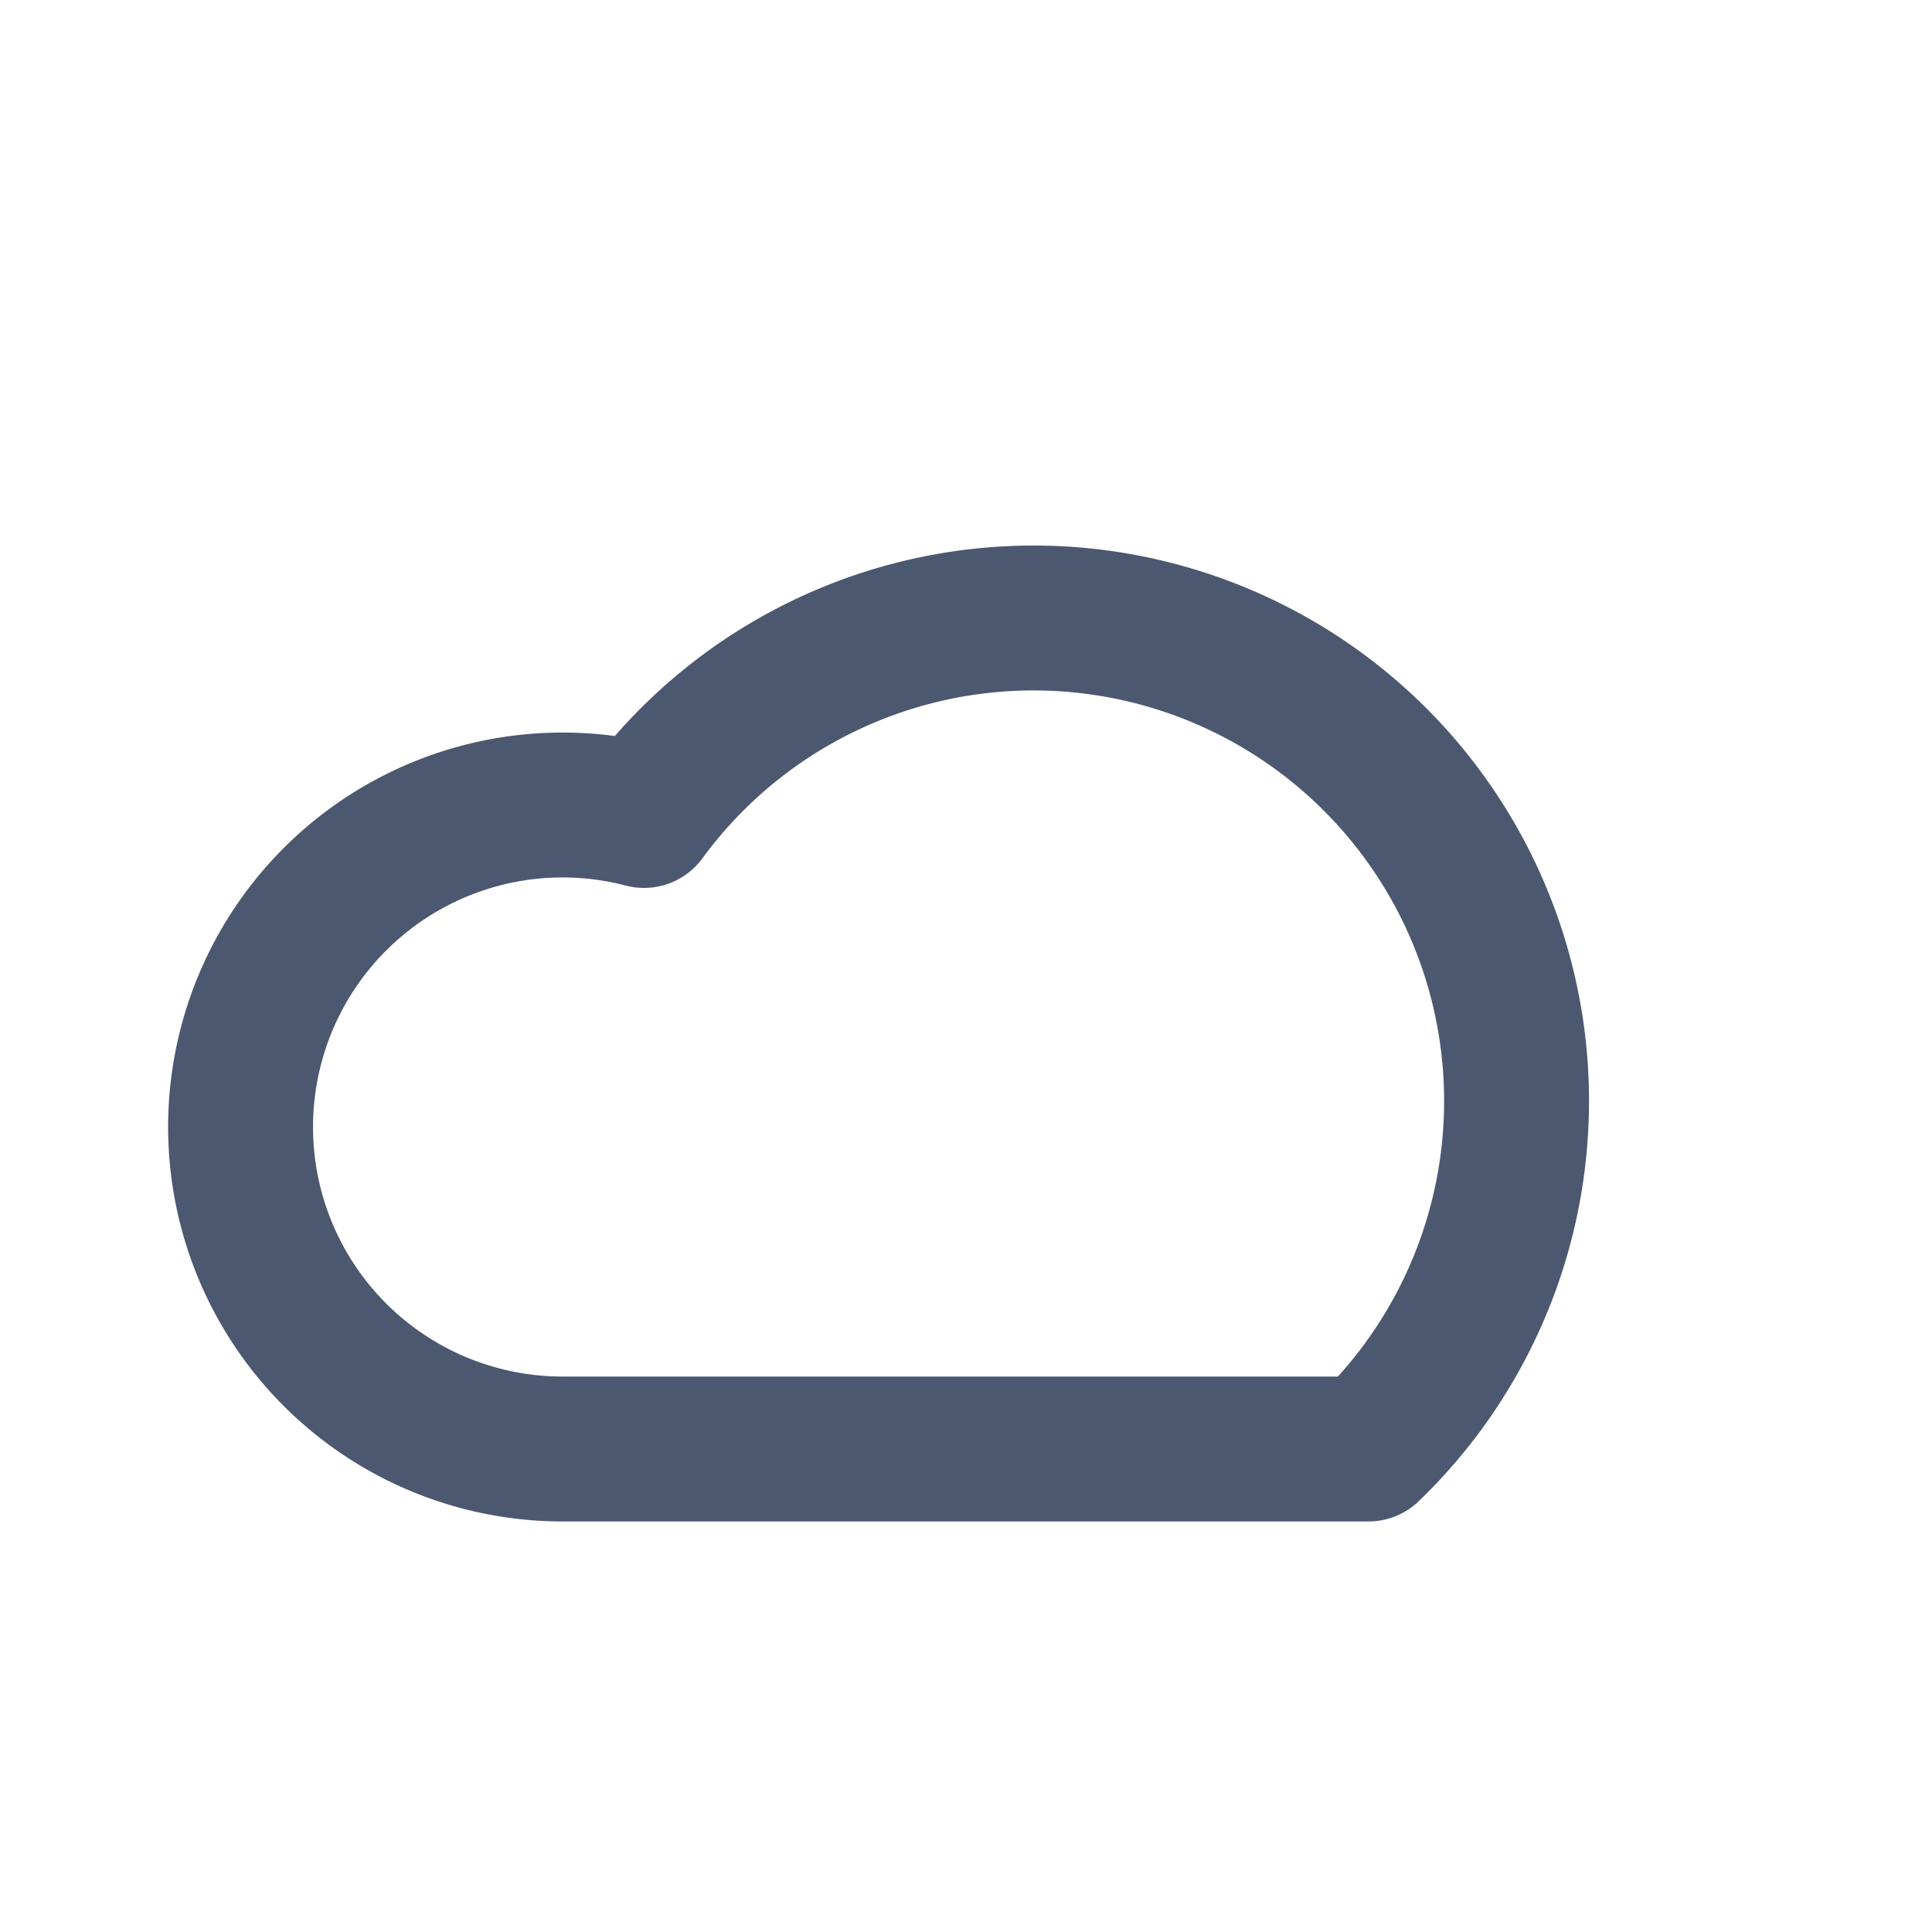 <svg xmlns="http://www.w3.org/2000/svg" viewBox="0 0 24 24">
  <path d="M7 18a4 4 0 1 1 1-7.87A6 6 0 1 1 17 18H7Z" fill="none" stroke="#4b5870" stroke-width="1.8" stroke-linecap="round" stroke-linejoin="round"/>
</svg>
